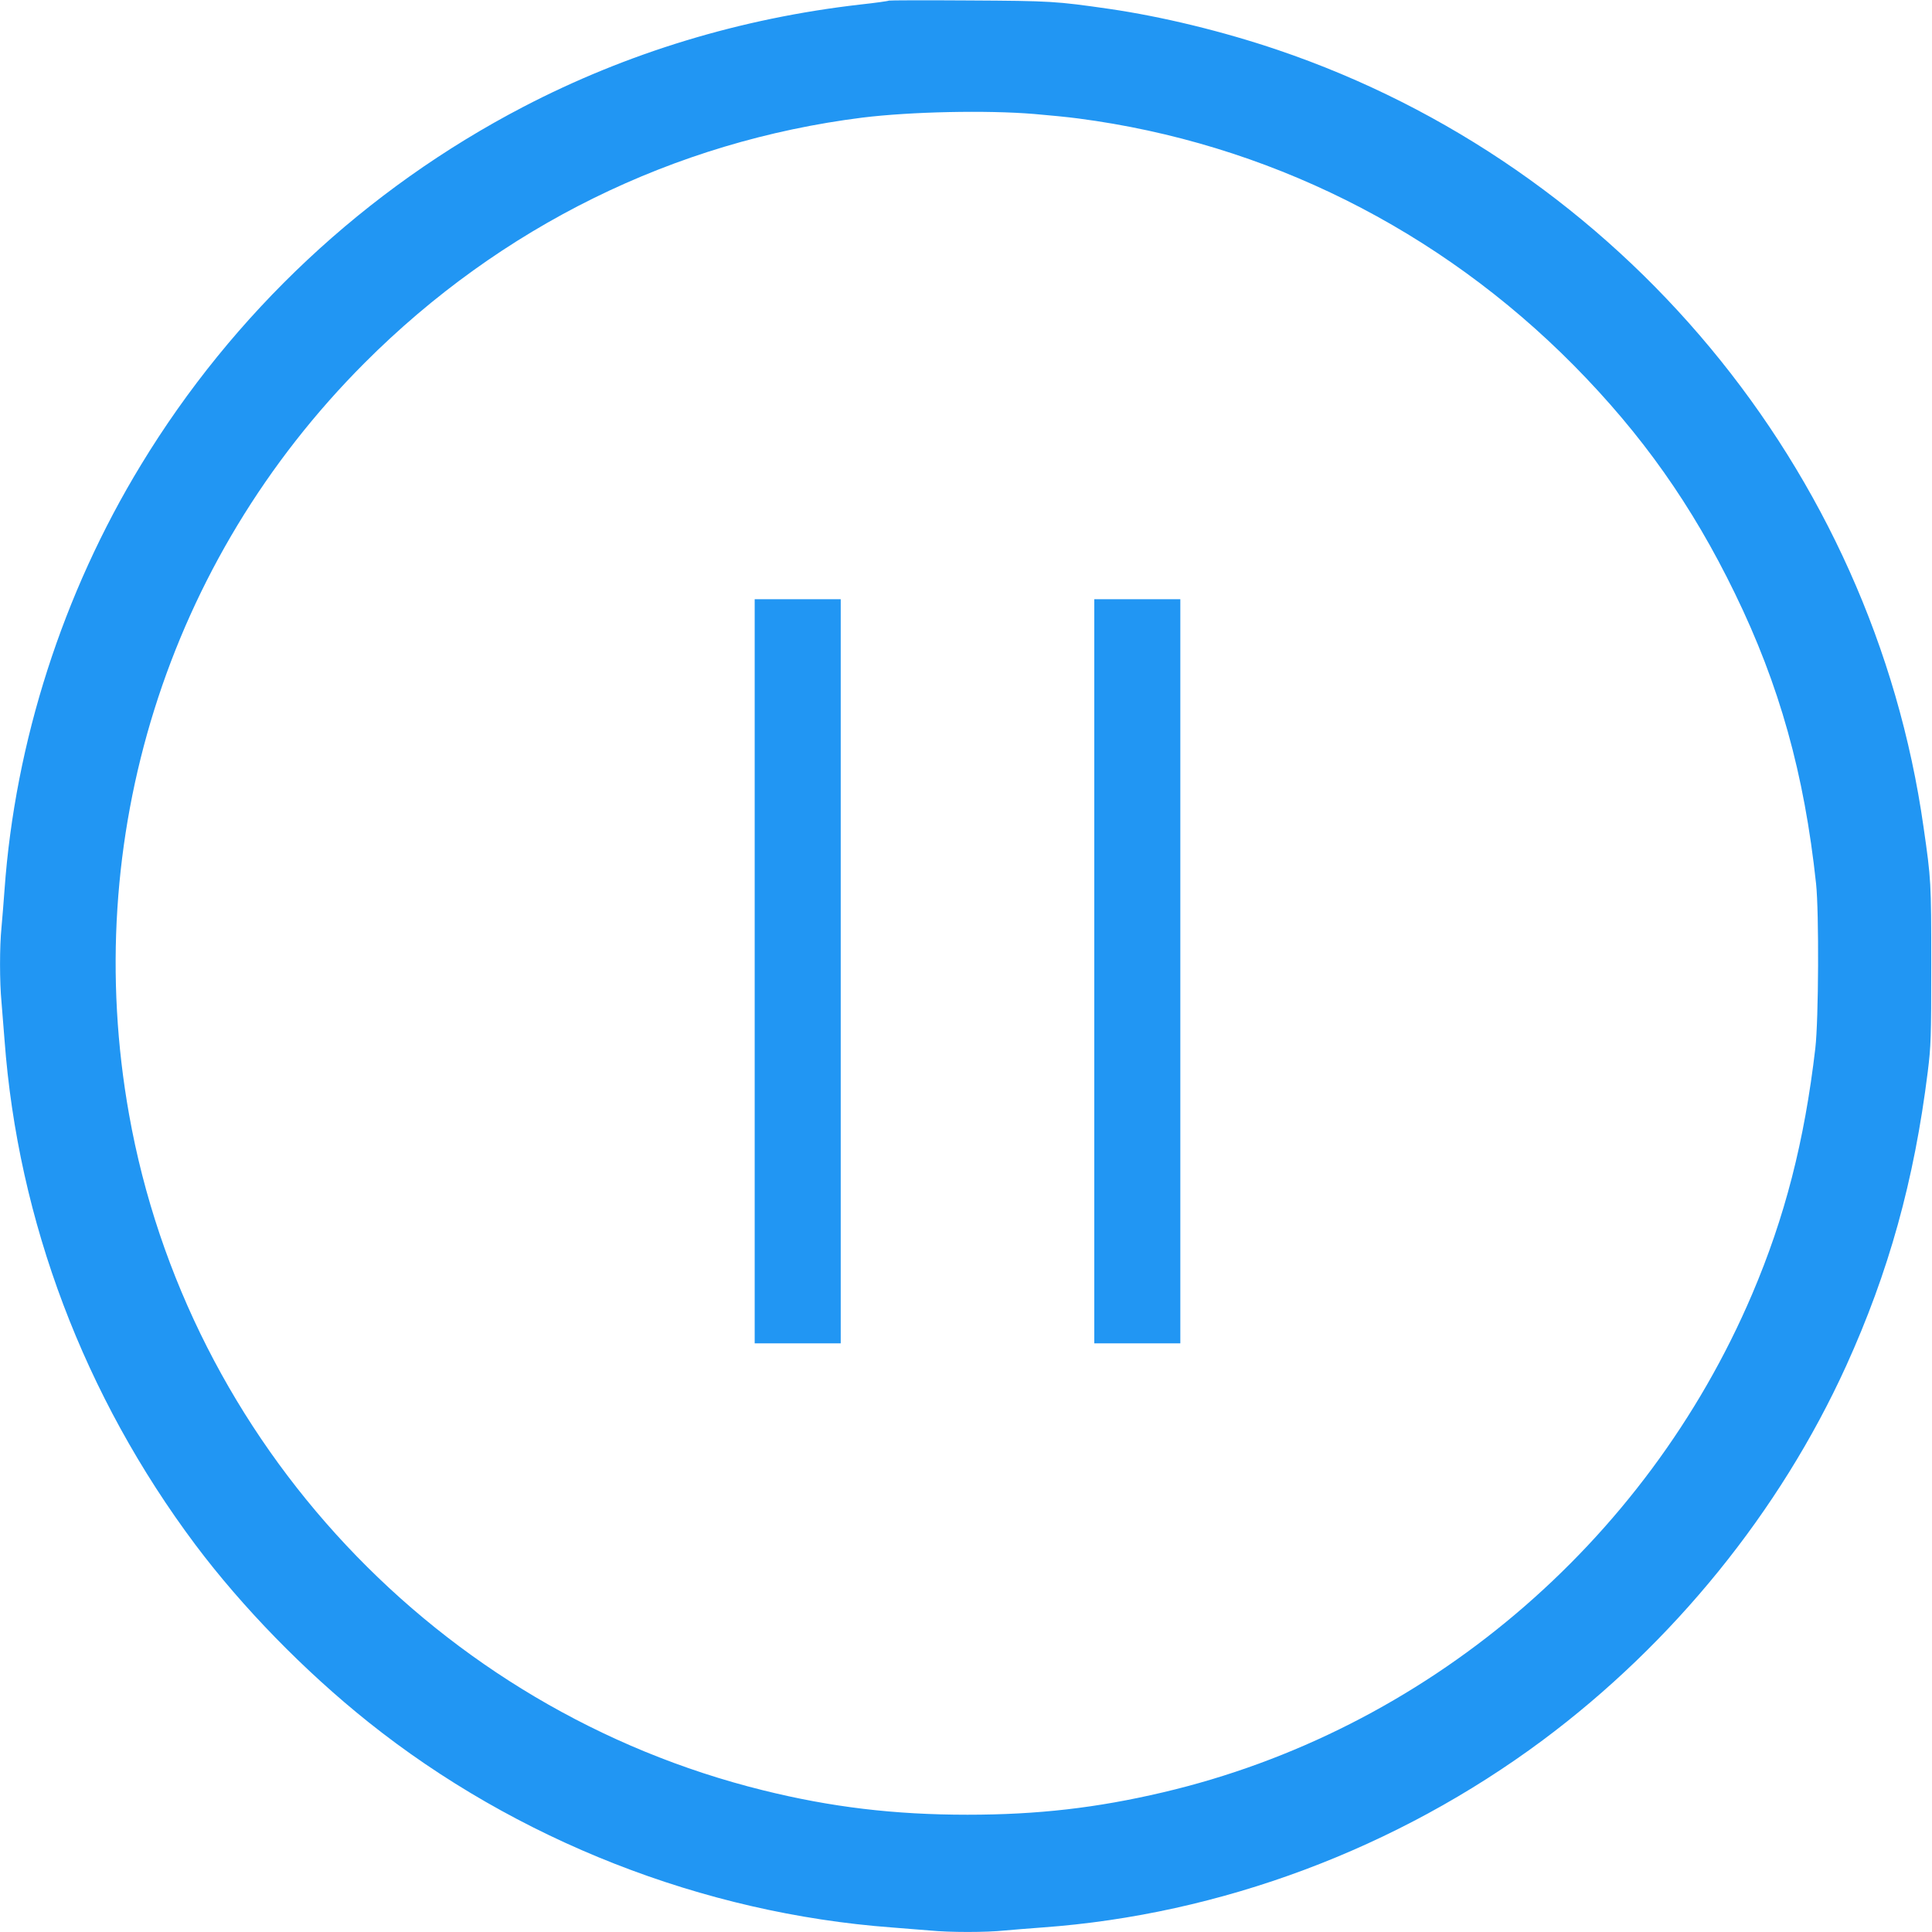 <?xml version="1.0" standalone="no"?>
<!DOCTYPE svg PUBLIC "-//W3C//DTD SVG 20010904//EN"
 "http://www.w3.org/TR/2001/REC-SVG-20010904/DTD/svg10.dtd">
<svg version="1.0" xmlns="http://www.w3.org/2000/svg"
 width="1280pt" height="1280pt" viewBox="0 0 1280 1280"
 preserveAspectRatio="xMidYMid meet">
<g transform="translate(0,1280) scale(0.1,-0.1)"
fill="#2196f3" stroke="none">
<path d="M5889 12796 c-3 -3 -88 -15 -189 -26 -793 -91 -1544 -319 -2235 -679
-1045 -545 -1920 -1365 -2531 -2371 -518 -851 -834 -1836 -904 -2815 -6 -82
-15 -194 -20 -248 -13 -126 -13 -363 0 -497 5 -58 14 -170 20 -250 89 -1200
528 -2361 1265 -3345 310 -413 721 -835 1144 -1173 981 -784 2219 -1269 3471
-1362 80 -6 192 -15 250 -20 134 -13 371 -13 497 0 54 5 166 14 248 20 1182
85 2349 522 3315 1240 865 644 1571 1514 2011 2480 282 621 451 1227 541 1950
21 172 23 221 23 710 0 546 -1 563 -51 910 -336 2372 -2006 4380 -4281 5150
-360 122 -763 220 -1113 271 -355 51 -387 53 -931 56 -289 2 -527 1 -530 -1z
m961 -751 c96 -8 229 -21 295 -30 1244 -163 2389 -734 3282 -1636 452 -458
783 -926 1067 -1510 296 -608 460 -1196 538 -1924 20 -190 17 -900 -5 -1090
-72 -617 -202 -1121 -419 -1630 -706 -1655 -2171 -2894 -3904 -3300 -438 -103
-829 -148 -1294 -148 -485 0 -904 50 -1355 162 -2151 532 -3813 2304 -4200
4478 -325 1826 252 3668 1560 4978 901 903 2050 1469 3300 1626 319 39 819 50
1135 24z"/>
<path d="M5000 6365 l0 -2465 285 0 285 0 0 2465 0 2465 -285 0 -285 0 0
-2465z"/>
<path d="M7250 6365 l0 -2465 285 0 285 0 0 2465 0 2465 -285 0 -285 0 0
-2465z"/>
</g>
</svg>
